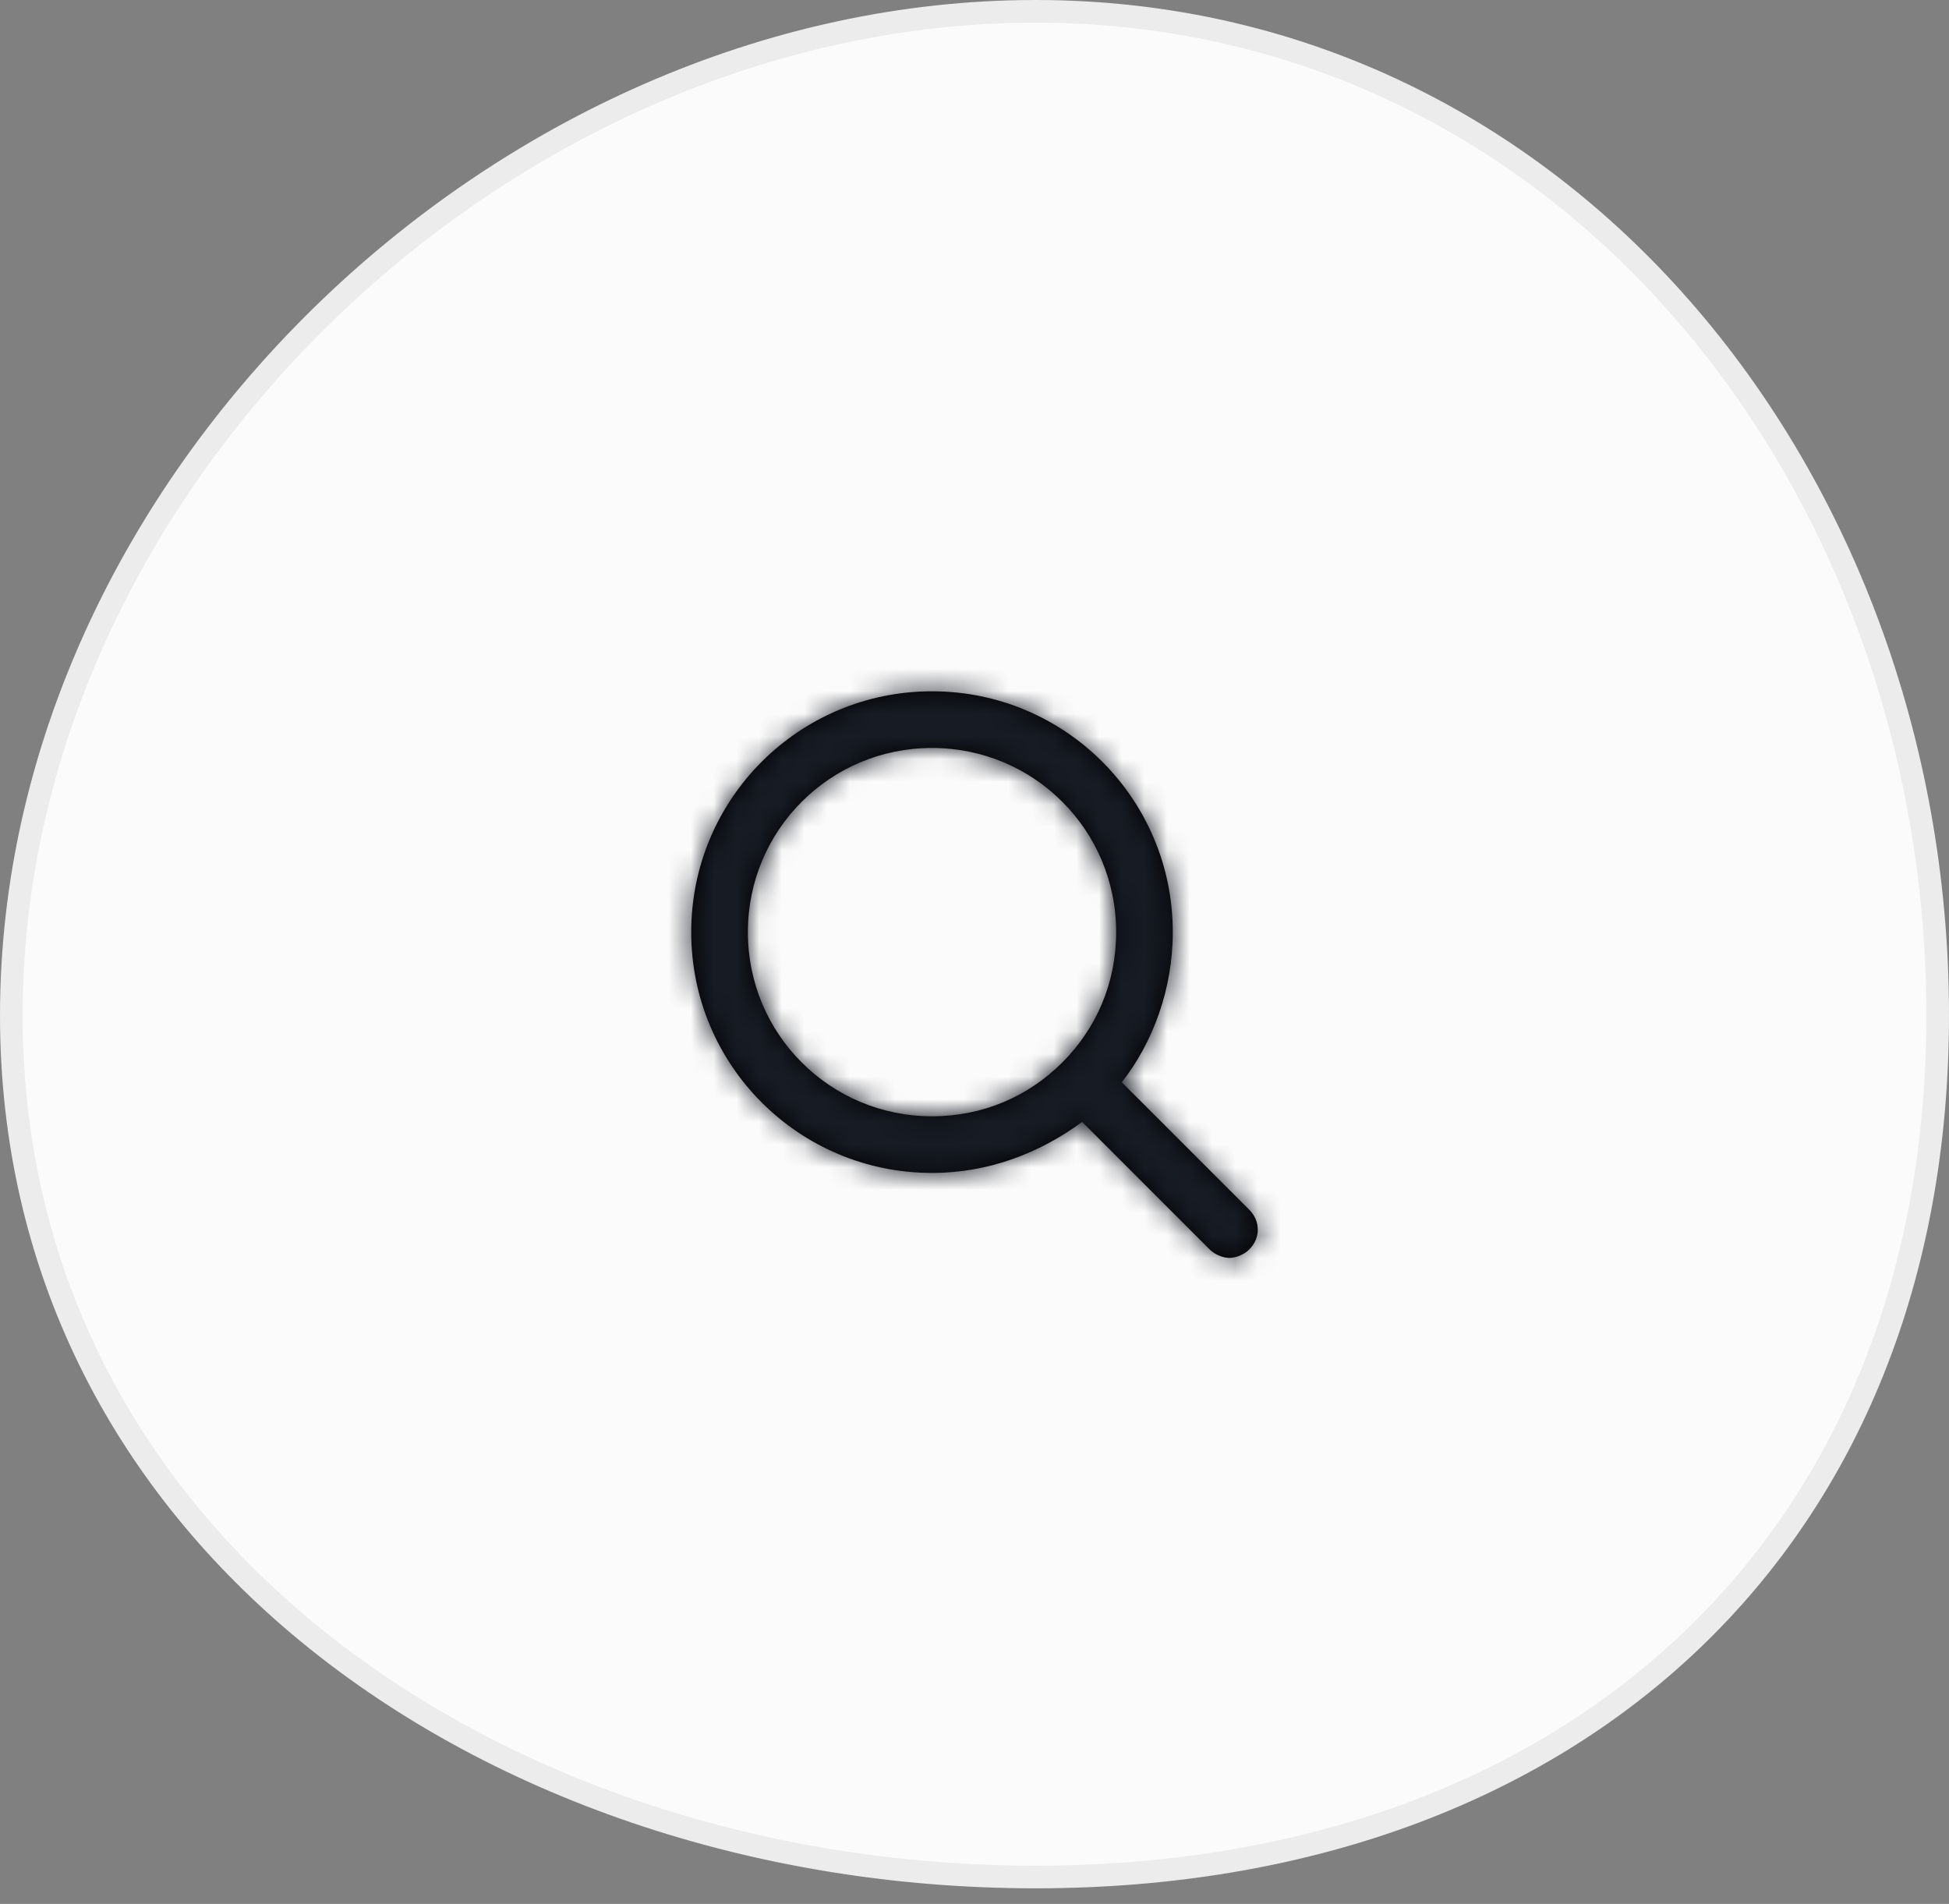 <svg xmlns="http://www.w3.org/2000/svg" xmlns:xlink="http://www.w3.org/1999/xlink" width="86" height="84" viewBox="0 0 86 84">
    <rect x="0" y="0" width="86" height="84" fill="#808080" stroke="none"/>
    <defs>
        <path id="prefix__a" d="M25.125 23.375L19.5 17.75c1.375-1.75 2.25-4.125 2.25-6.625C21.75 5.25 17 .5 11.125.5S.5 5.25.5 11.125 5.25 21.75 11.125 21.75c2.5 0 4.75-.875 6.625-2.25l5.625 5.625c.25.25.625.375.875.375s.625-.125.875-.375c.5-.5.5-1.25 0-1.75zM3 11.125C3 6.625 6.625 3 11.125 3s8.125 3.625 8.125 8.125c0 2.25-.875 4.25-2.375 5.75s-3.5 2.375-5.75 2.375C6.625 19.25 3 15.625 3 11.125z"/>
    </defs>
    <g fill="none" fill-rule="evenodd">
        <path fill="#FBFBFB" stroke="#ECECEC" d="M45.688.5C33.883.5 22.535 5.761 14.163 13.97 5.877 22.093.5 33.11.5 44.792c0 11.213 4.963 20.395 12.703 26.922 8.46 7.133 20.231 11.099 32.485 11.099 11.863 0 21.919-3.72 28.957-10.445C81.517 65.802 85.5 56.375 85.5 44.792c0-12.057-4.311-23.412-11.689-31.61C66.83 5.426 57.1.5 45.687.5z"/>
        <g transform="translate(30 30)">
            <mask id="prefix__b" fill="#fff">
                <use xlink:href="#prefix__a"/>
            </mask>
            <use fill="#000" fill-rule="nonzero" xlink:href="#prefix__a"/>
            <g fill="#171B24" mask="url(#prefix__b)">
                <path d="M0 0H30V30H0z" transform="translate(-2 -2)"/>
            </g>
        </g>
    </g>
</svg>
